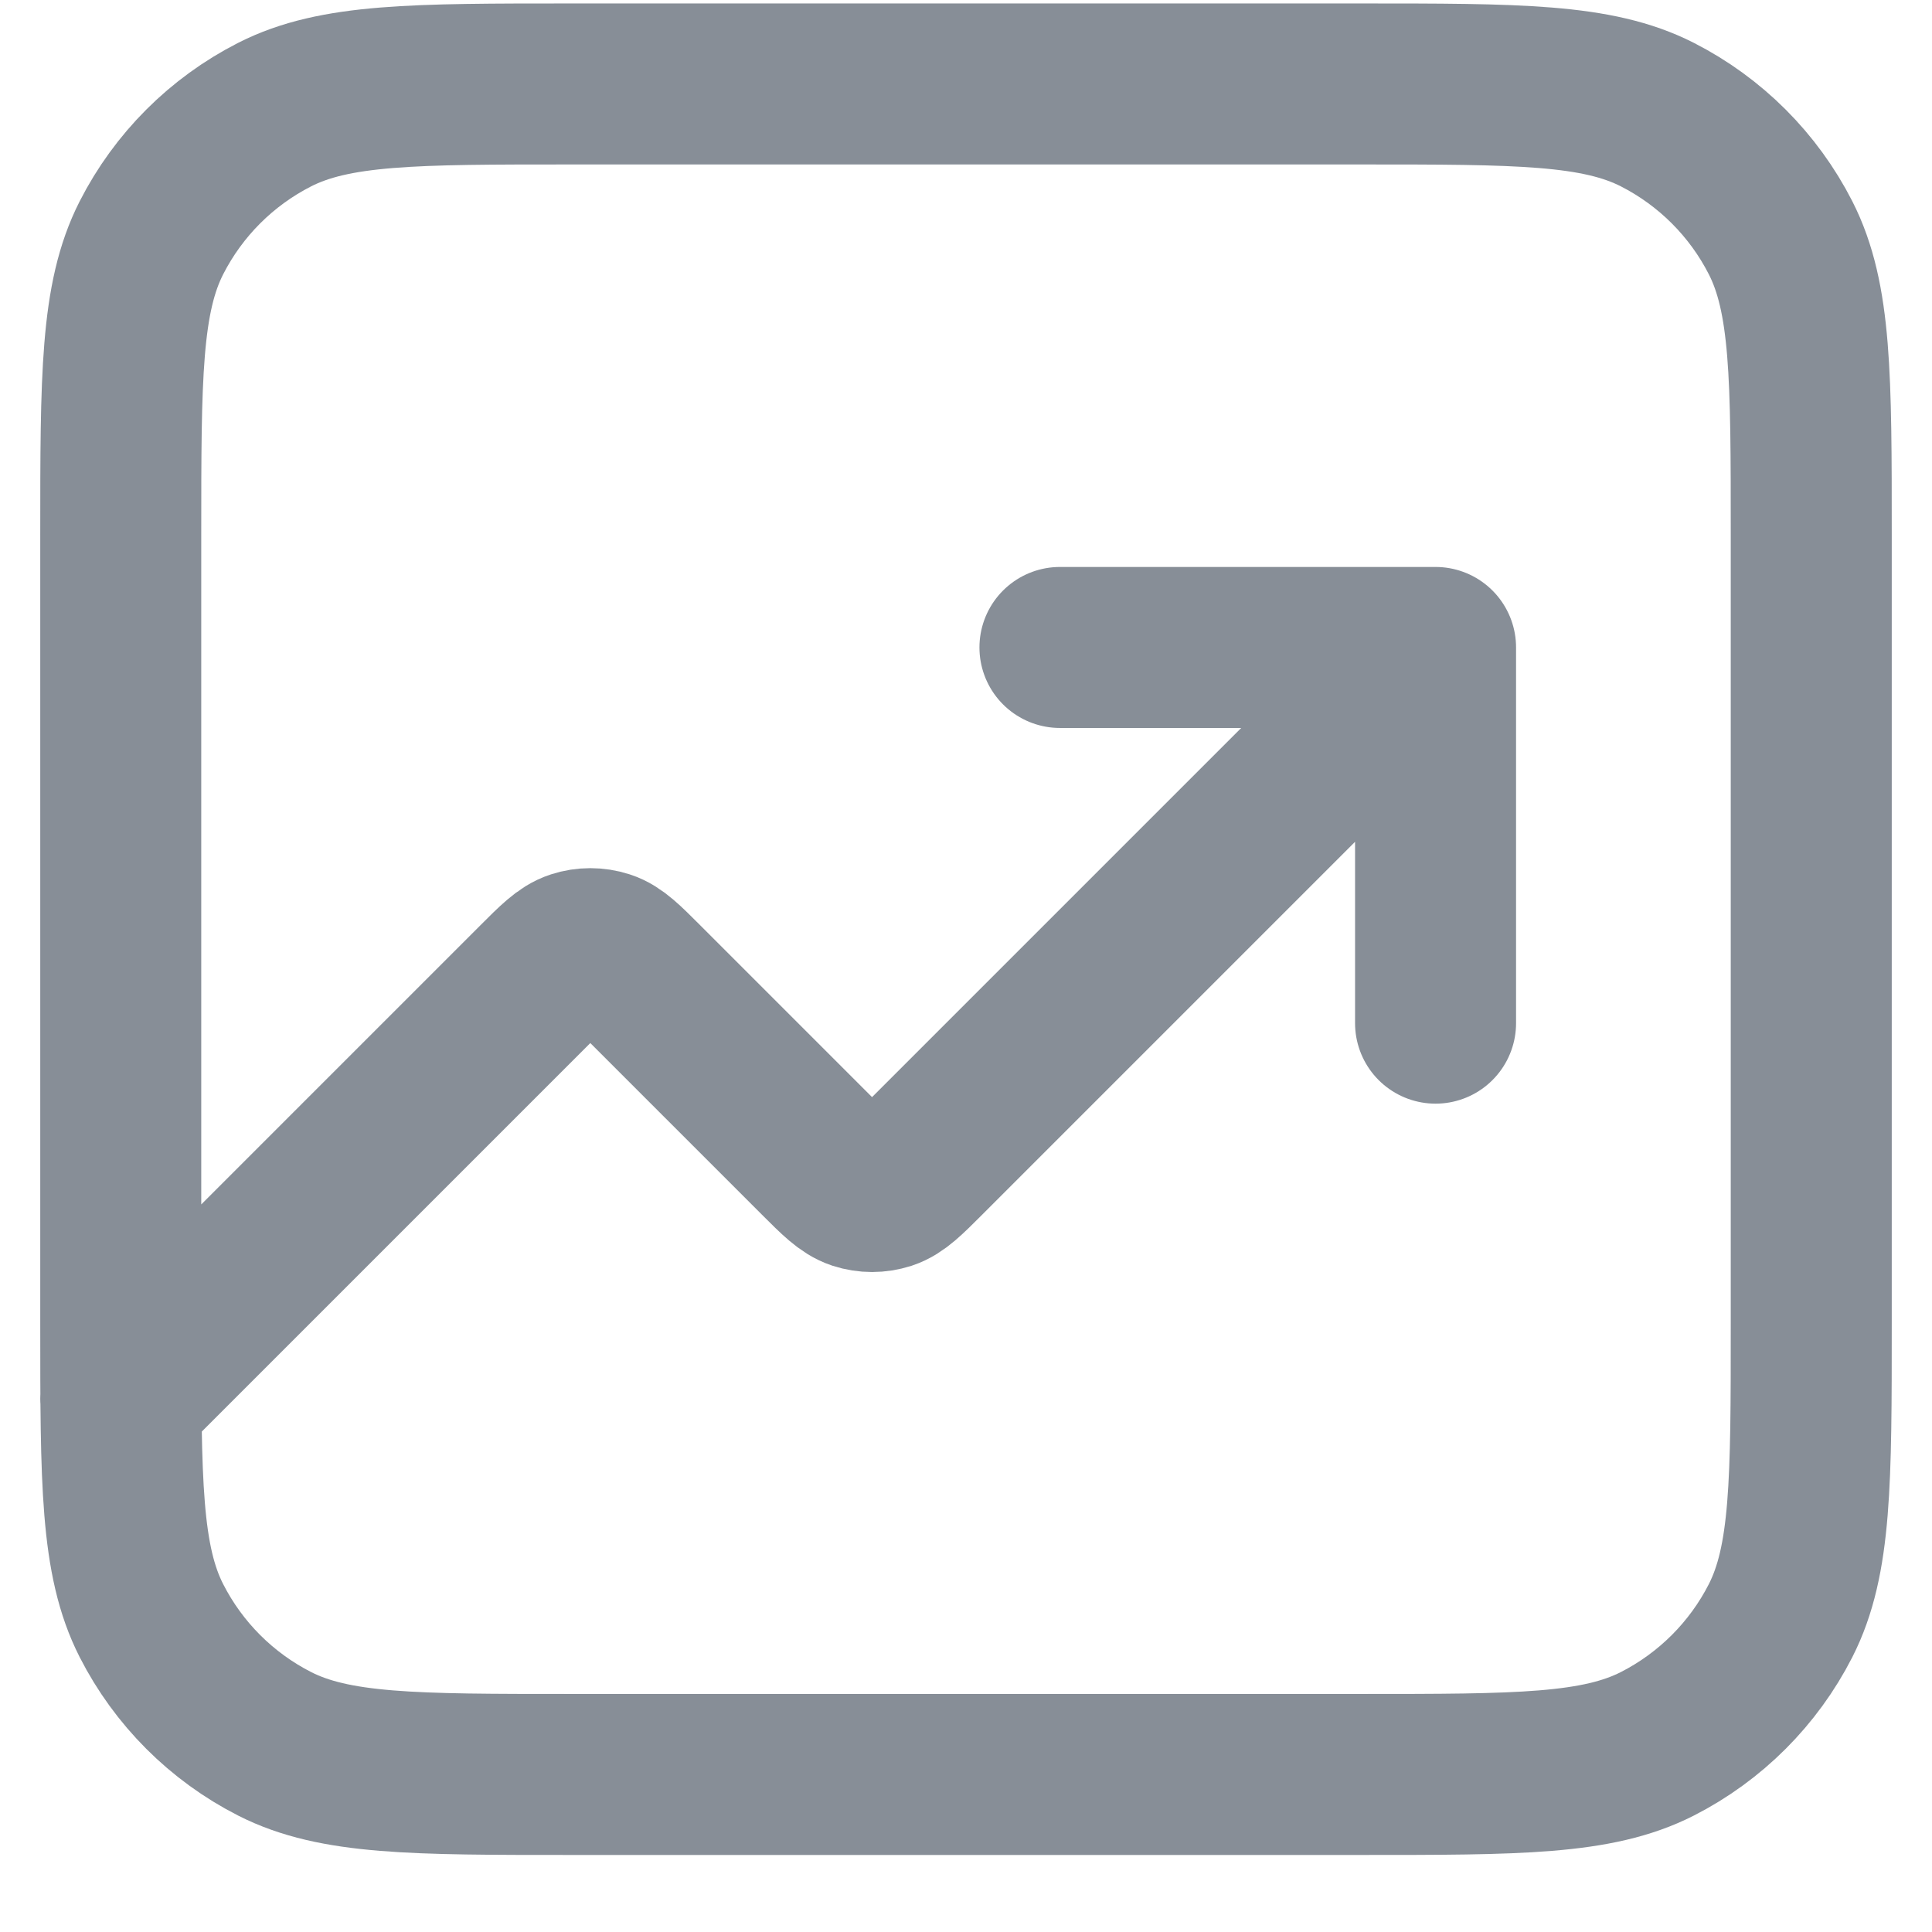 <svg width="24" height="24" viewBox="0 0 24 24" fill="none" xmlns="http://www.w3.org/2000/svg">
<path d="M17.833 8.043L11.493 14.383C11.262 14.614 11.147 14.729 11.014 14.773C10.896 14.811 10.77 14.811 10.653 14.773C10.52 14.729 10.404 14.614 10.173 14.383L7.993 12.203C7.762 11.972 7.647 11.856 7.514 11.813C7.396 11.775 7.27 11.775 7.153 11.813C7.02 11.856 6.904 11.972 6.673 12.203L1.5 17.376M17.833 8.043H13.167M17.833 8.043V12.71M7.1 22.043H16.9C18.86 22.043 19.84 22.043 20.589 21.662C21.247 21.326 21.783 20.791 22.119 20.132C22.5 19.383 22.5 18.403 22.5 16.443V6.643C22.5 4.683 22.5 3.703 22.119 2.954C21.783 2.295 21.247 1.76 20.589 1.424C19.84 1.043 18.86 1.043 16.9 1.043H7.1C5.14 1.043 4.16 1.043 3.411 1.424C2.752 1.76 2.217 2.295 1.881 2.954C1.5 3.703 1.5 4.683 1.5 6.643V16.443C1.5 18.403 1.5 19.383 1.881 20.132C2.217 20.791 2.752 21.326 3.411 21.662C4.16 22.043 5.14 22.043 7.1 22.043Z" stroke="#878E97" stroke-width="2" stroke-linecap="round" stroke-linejoin="round"/>
</svg>
